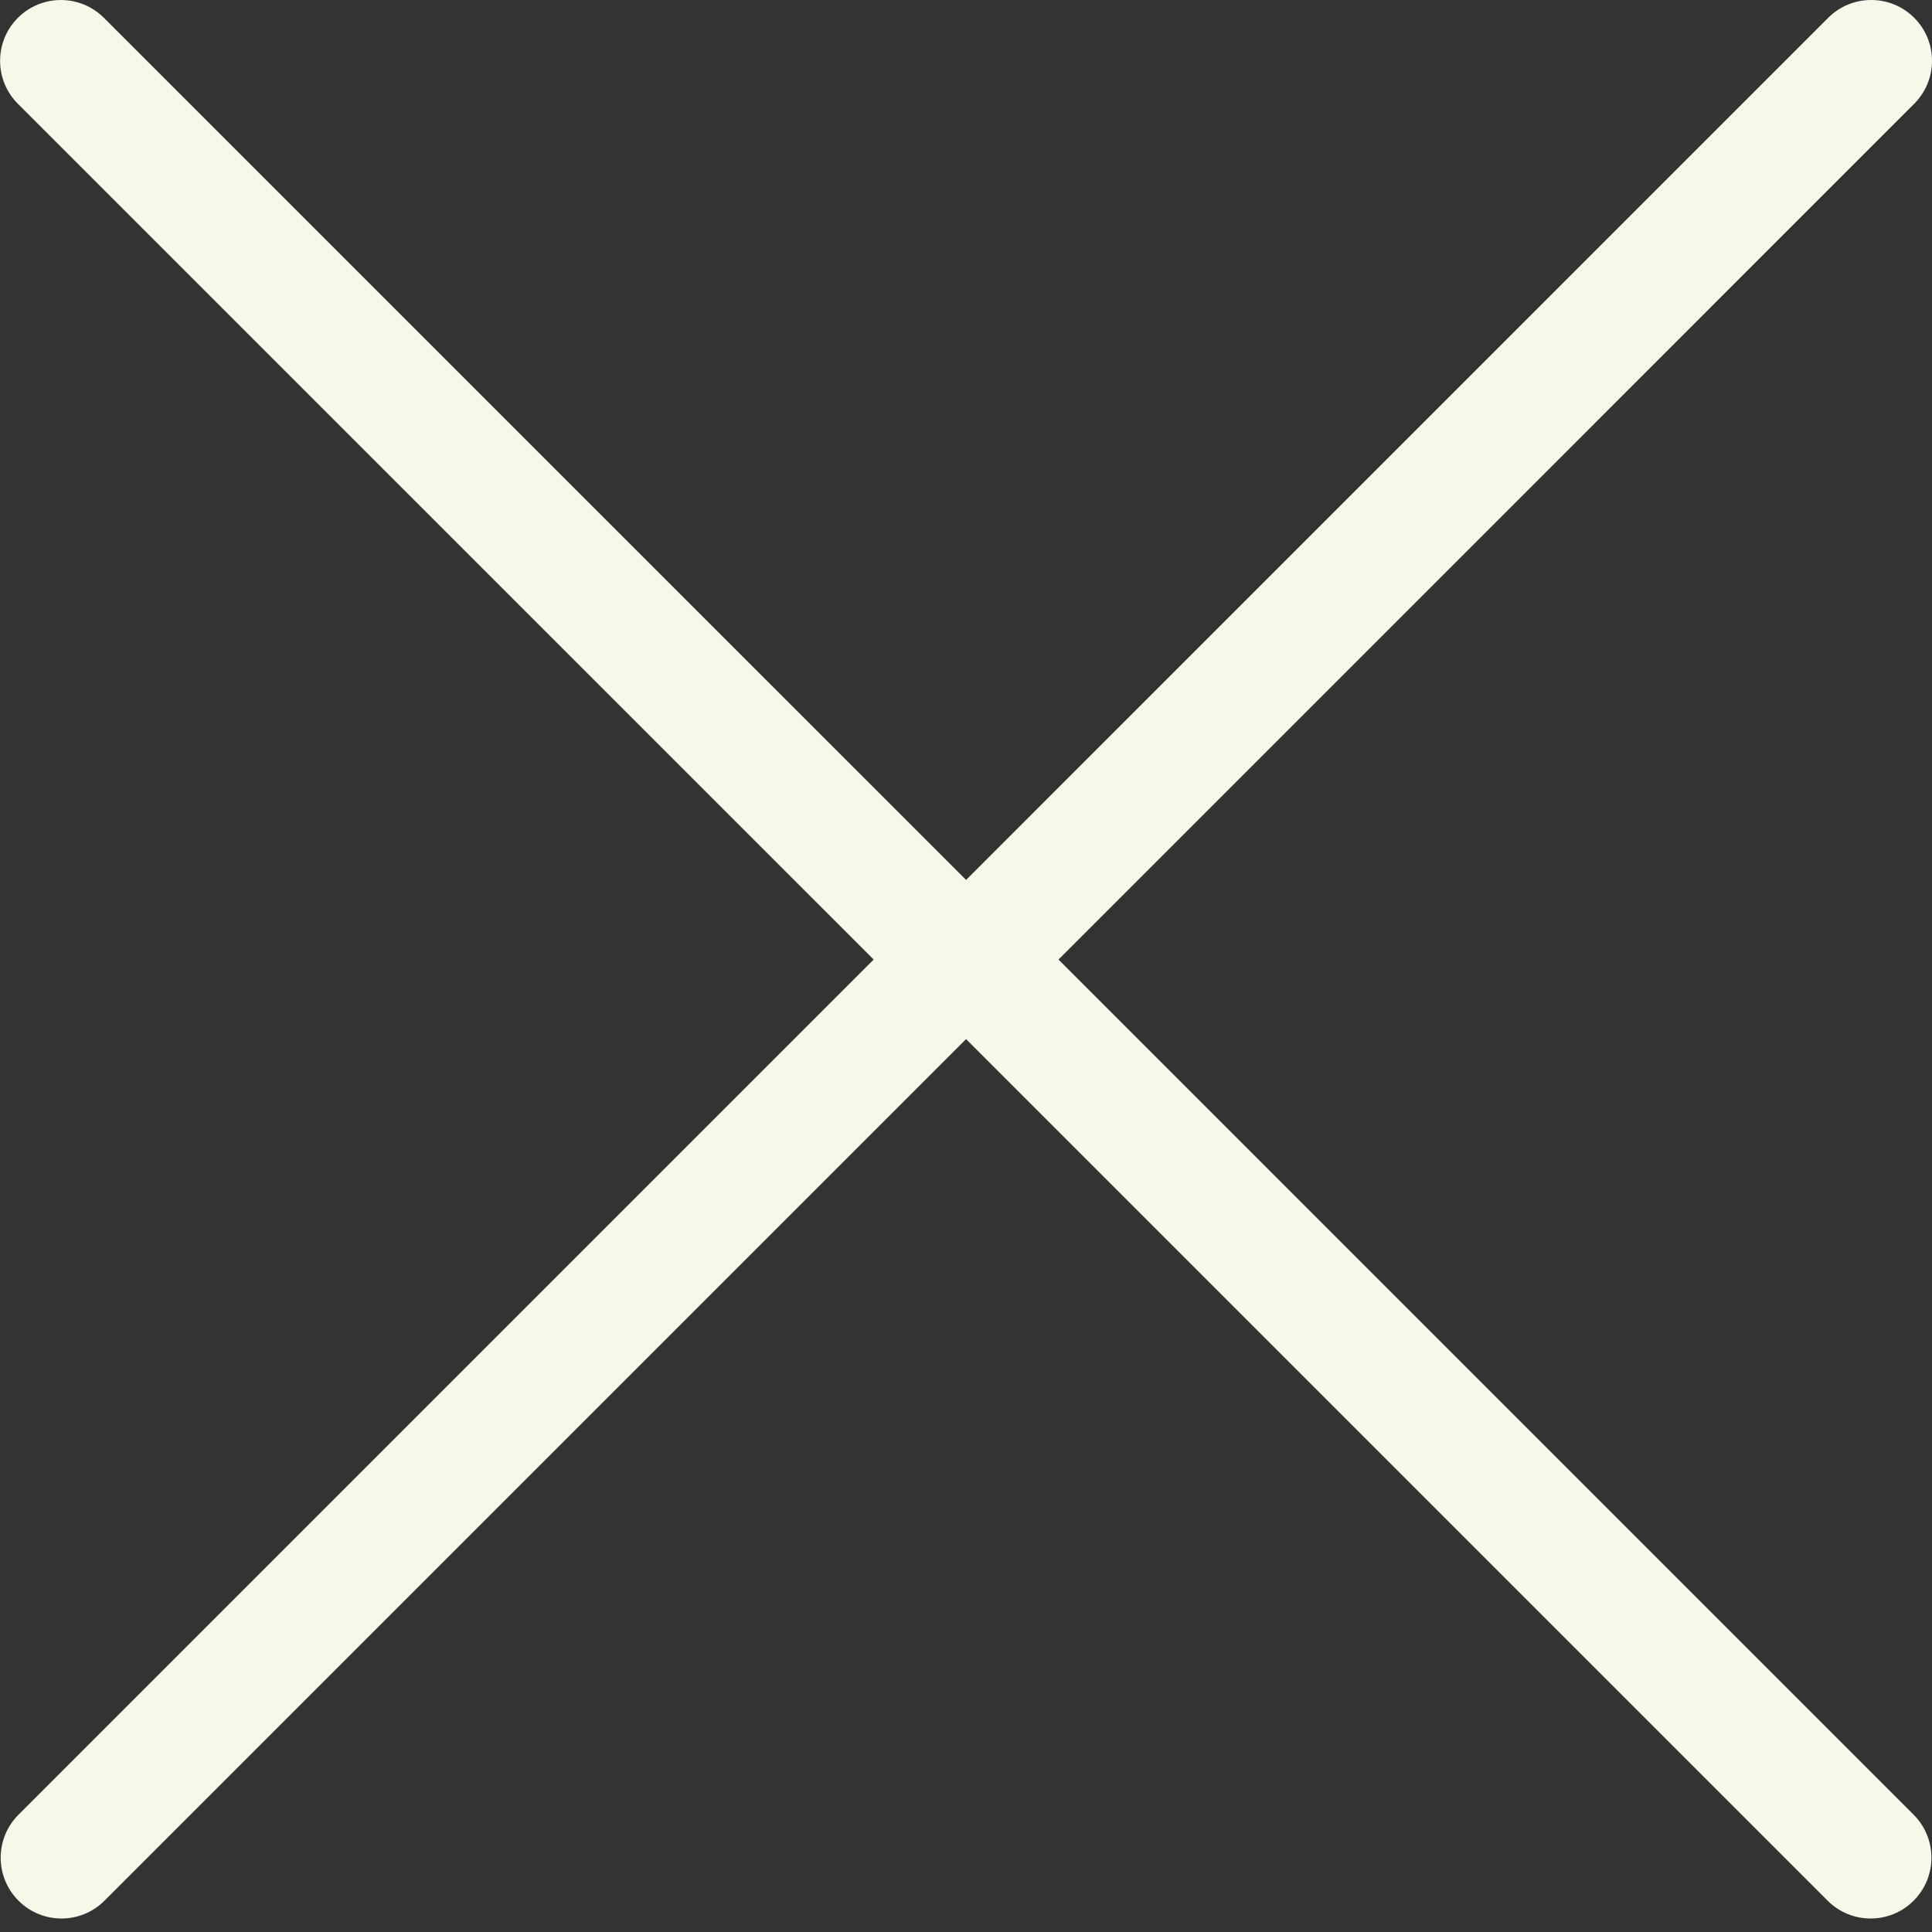 <?xml version='1.0' encoding='utf-8'?>
<!DOCTYPE
  svg
  PUBLIC '-//W3C//DTD SVG 1.1//EN' 'http://www.w3.org/Graphics/SVG/1.1/DTD/svg11.dtd'
>
<svg
  width="64"
  version="1.1"
  xmlns="http://www.w3.org/2000/svg"
  height="64"
  viewBox="0 0 64 64"
  xmlns:xlink="http://www.w3.org/1999/xlink"
  enable-background="new 0 0 64 64"
>
  <rect x="0" y="0" width="64" height="64" fill="#333333" stroke="none"/>
  <g>
    <path
      fill="#f4f9e9"
      d="M28.941,31.786L0.613,60.114c-0.787,0.787-0.787,2.062,0,2.849c0.393,0.394,0.909,0.59,1.424,0.59   c0.516,0,1.031-0.196,1.424-0.59l28.541-28.541l28.541,28.541c0.394,0.394,0.909,0.59,1.424,0.59c0.515,0,1.031-0.196,1.424-0.59   c0.787-0.787,0.787-2.062,0-2.849L35.064,31.786L63.41,3.438c0.787-0.787,0.787-2.062,0-2.849c-0.787-0.786-2.062-0.786-2.848,0   L32.003,29.15L3.441,0.59c-0.787-0.786-2.061-0.786-2.848,0c-0.787,0.787-0.787,2.062,0,2.849L28.941,31.786z"
    />
  </g>
</svg>
